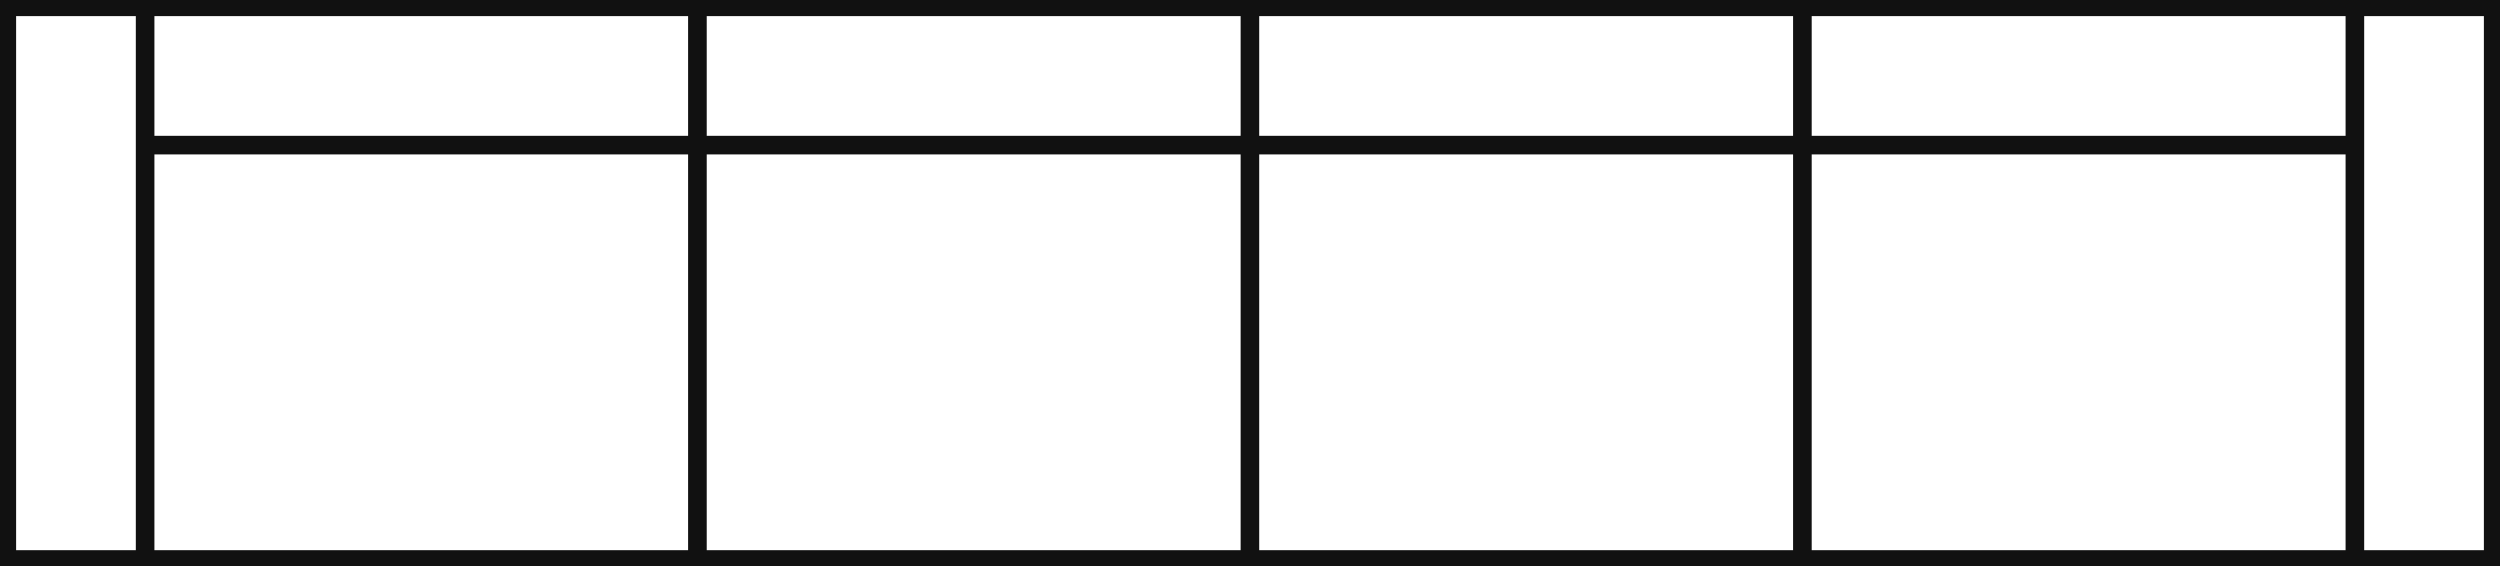<svg xmlns="http://www.w3.org/2000/svg" fill="none" viewBox="0 0 181 41" height="41" width="181">
<rect x="0" y="0" width="181" height="41" fill="#808080" stroke="none"/>
<g clip-path="url(#clip0_420_3278)">
<rect stroke-width="1.333" stroke="#111111" fill="white" height="30" width="40" y="10.5" x="10.5"></rect>
<rect stroke-width="1.333" stroke="#111111" fill="white" height="10" width="40" y="0.5" x="10.5"></rect>
<rect stroke-width="1.333" stroke="#111111" fill="white" height="40" width="10" y="0.5" x="0.5"></rect>
<rect stroke-width="1.333" stroke="#111111" fill="white" height="30" width="40" y="10.5" x="50.5"></rect>
<rect stroke-width="1.333" stroke="#111111" fill="white" height="10" width="40" y="0.5" x="50.5"></rect>
<rect stroke-width="1.333" stroke="#111111" fill="white" height="30" width="40" y="10.5" x="90.5"></rect>
<rect stroke-width="1.333" stroke="#111111" fill="white" height="10" width="40" y="0.5" x="90.5"></rect>
<rect stroke="#111111" transform="matrix(-1 0 0 1 179.5 0.5)" height="39" width="49" y="0.5" x="-0.5"></rect>
<rect stroke-width="1.333" stroke="#111111" fill="white" transform="matrix(-1 0 0 1 170.5 10.5)" height="30" width="40"></rect>
<rect stroke-width="1.333" stroke="#111111" fill="white" transform="matrix(-1 0 0 1 170.5 0.5)" height="10" width="40"></rect>
<rect stroke-width="1.333" stroke="#111111" fill="white" transform="matrix(-1 0 0 1 180.5 0.5)" height="40" width="10"></rect>
</g>
<defs>
<clipPath id="clip0_420_3278">
<rect fill="white" height="41" width="181"></rect>
</clipPath>
</defs>
</svg>
